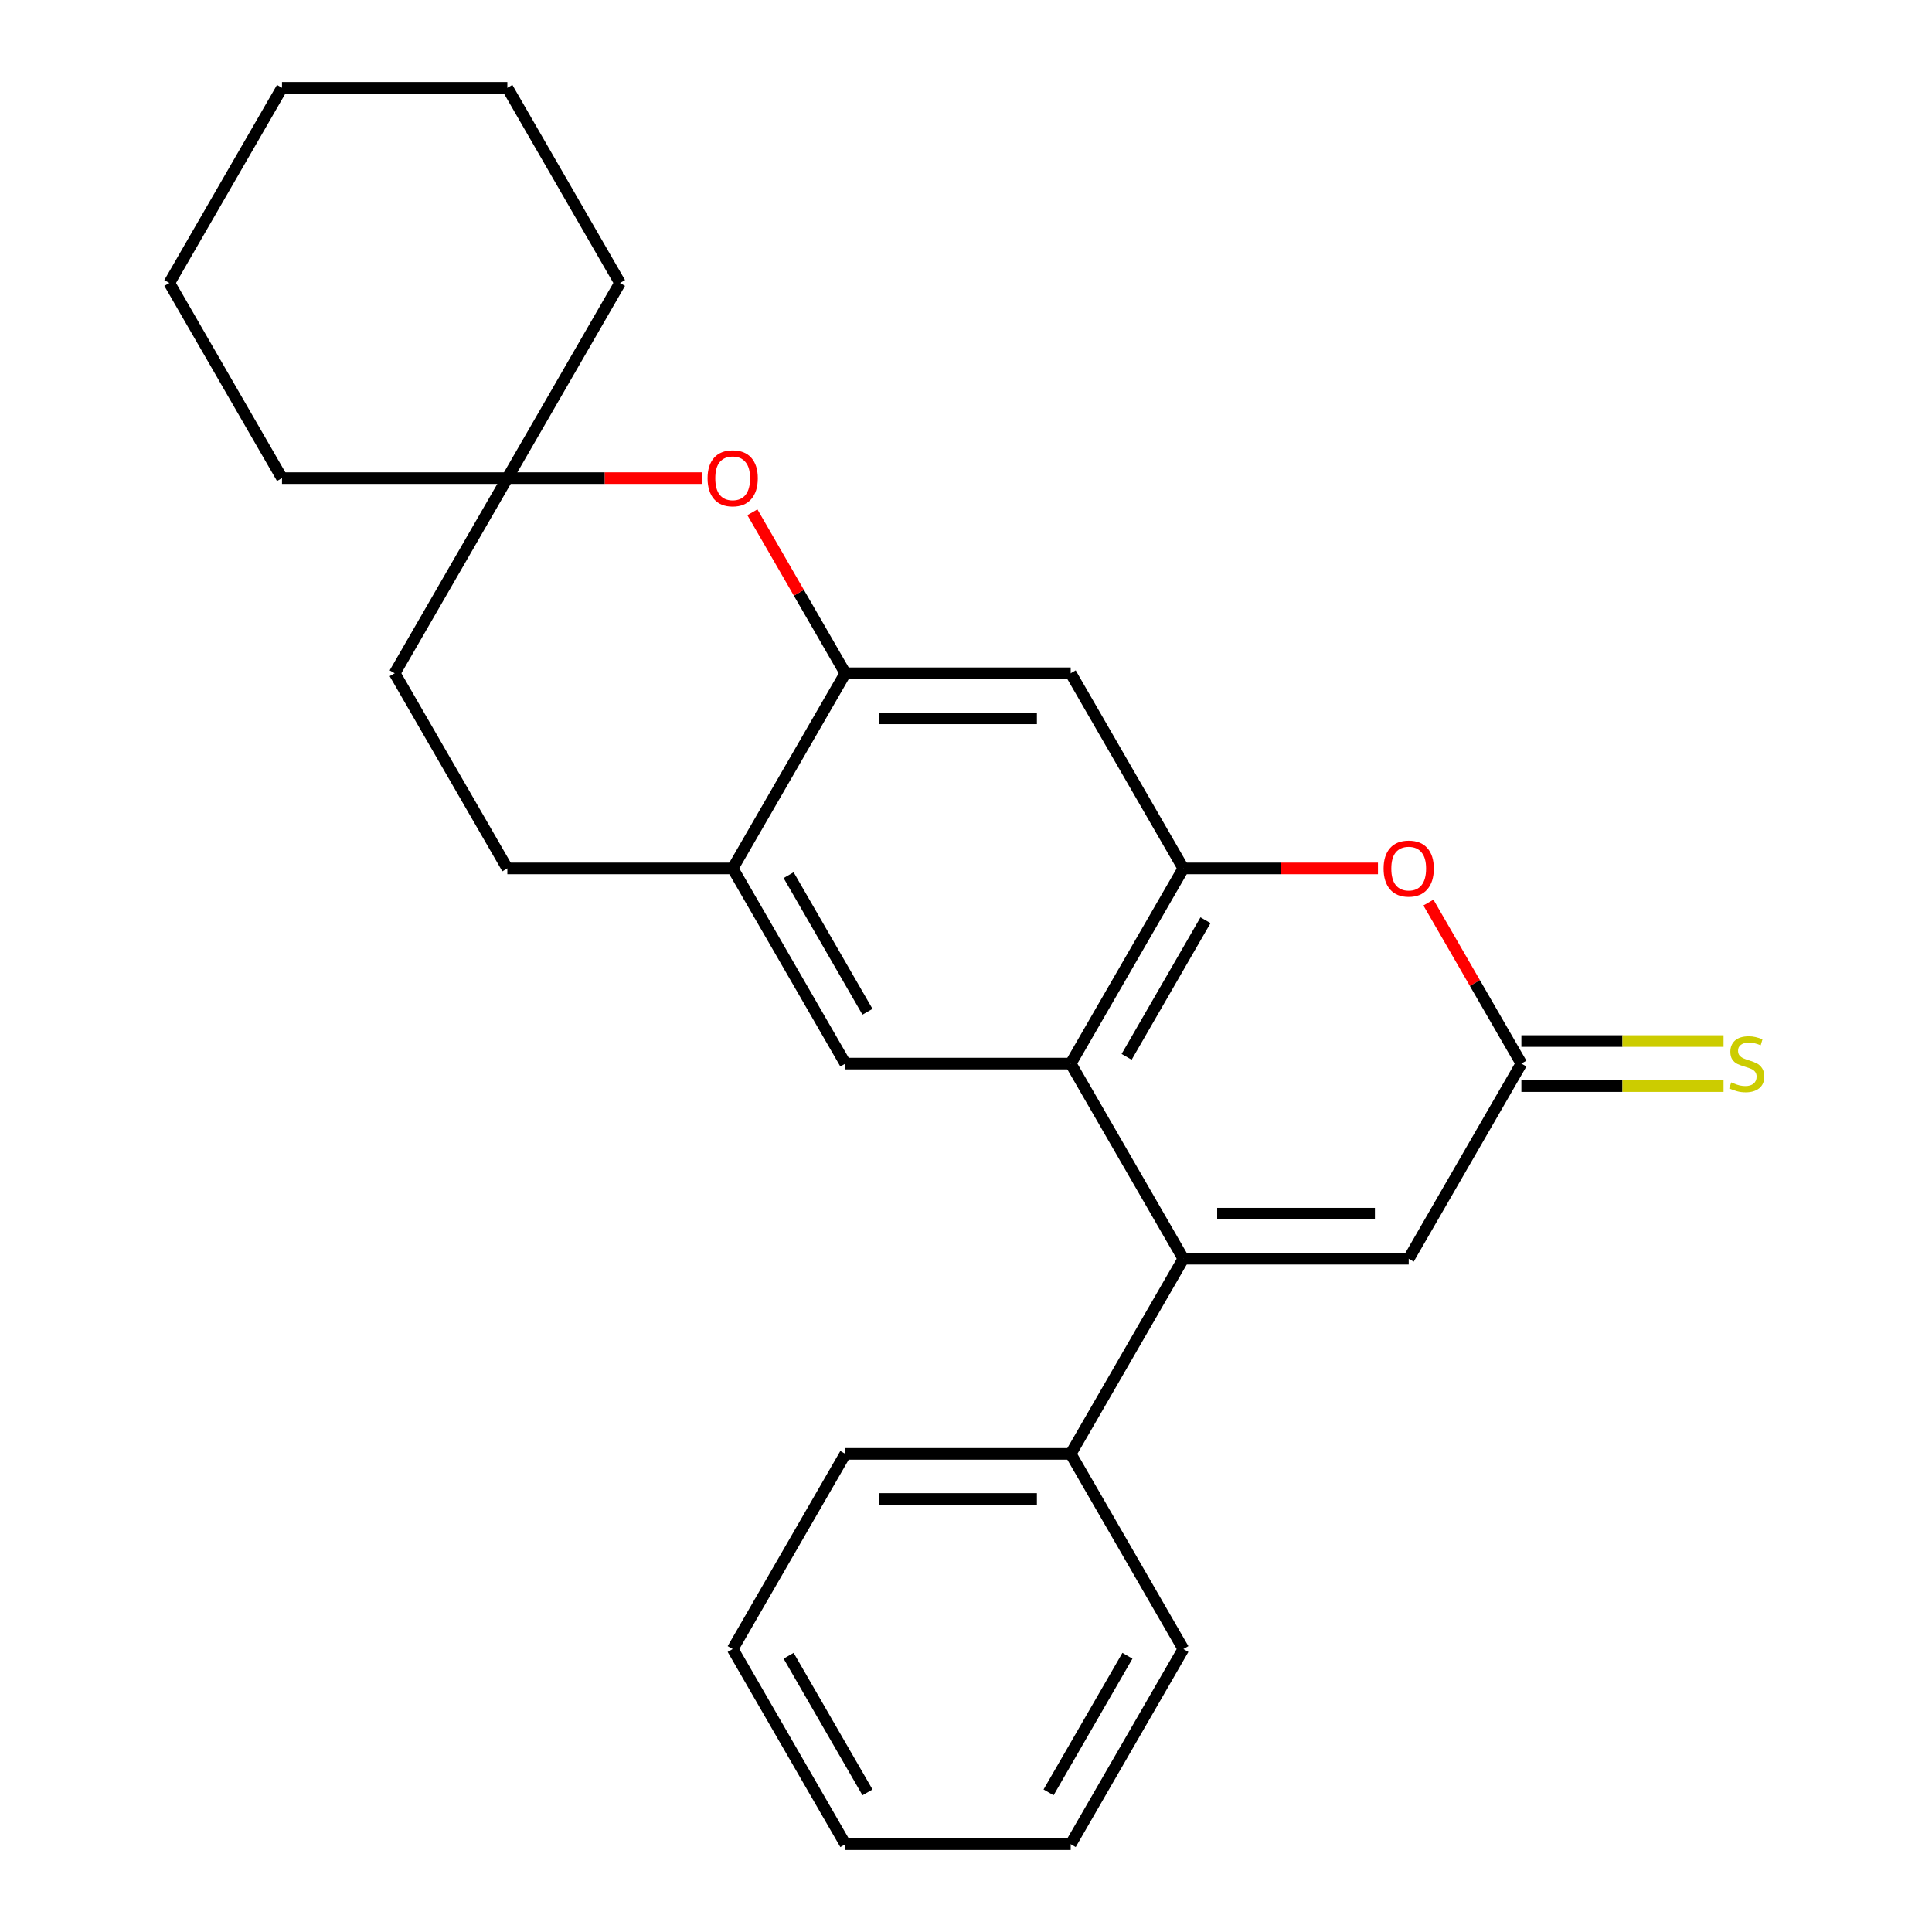 <?xml version='1.0' encoding='iso-8859-1'?>
<svg version='1.1' baseProfile='full'
              xmlns='http://www.w3.org/2000/svg'
                      xmlns:rdkit='http://www.rdkit.org/xml'
                      xmlns:xlink='http://www.w3.org/1999/xlink'
                  xml:space='preserve'
width='1000px' height='1000px' viewBox='0 0 1000 1000'>
<!-- END OF HEADER -->
<rect style='opacity:1.0;fill:#FFFFFF;stroke:none' width='1000' height='1000' x='0' y='0'> </rect>
<path class='bond-0' d='M 612.509,651.515 L 554.191,550.505' style='fill:none;fill-rule:evenodd;stroke:#000000;stroke-width:6px;stroke-linecap:butt;stroke-linejoin:miter;stroke-opacity:1' />
<path class='bond-5' d='M 612.509,651.515 L 729.146,651.515' style='fill:none;fill-rule:evenodd;stroke:#000000;stroke-width:6px;stroke-linecap:butt;stroke-linejoin:miter;stroke-opacity:1' />
<path class='bond-5' d='M 630.005,628.188 L 711.65,628.188' style='fill:none;fill-rule:evenodd;stroke:#000000;stroke-width:6px;stroke-linecap:butt;stroke-linejoin:miter;stroke-opacity:1' />
<path class='bond-12' d='M 612.509,651.515 L 554.191,752.525' style='fill:none;fill-rule:evenodd;stroke:#000000;stroke-width:6px;stroke-linecap:butt;stroke-linejoin:miter;stroke-opacity:1' />
<path class='bond-1' d='M 554.191,550.505 L 612.509,449.495' style='fill:none;fill-rule:evenodd;stroke:#000000;stroke-width:6px;stroke-linecap:butt;stroke-linejoin:miter;stroke-opacity:1' />
<path class='bond-1' d='M 583.141,547.017 L 623.963,476.31' style='fill:none;fill-rule:evenodd;stroke:#000000;stroke-width:6px;stroke-linecap:butt;stroke-linejoin:miter;stroke-opacity:1' />
<path class='bond-8' d='M 554.191,550.505 L 437.555,550.505' style='fill:none;fill-rule:evenodd;stroke:#000000;stroke-width:6px;stroke-linecap:butt;stroke-linejoin:miter;stroke-opacity:1' />
<path class='bond-6' d='M 612.509,449.495 L 554.191,348.485' style='fill:none;fill-rule:evenodd;stroke:#000000;stroke-width:6px;stroke-linecap:butt;stroke-linejoin:miter;stroke-opacity:1' />
<path class='bond-25' d='M 612.509,449.495 L 662.869,449.495' style='fill:none;fill-rule:evenodd;stroke:#000000;stroke-width:6px;stroke-linecap:butt;stroke-linejoin:miter;stroke-opacity:1' />
<path class='bond-25' d='M 662.869,449.495 L 713.23,449.495' style='fill:none;fill-rule:evenodd;stroke:#FF0000;stroke-width:6px;stroke-linecap:butt;stroke-linejoin:miter;stroke-opacity:1' />
<path class='bond-2' d='M 739.351,467.171 L 763.407,508.838' style='fill:none;fill-rule:evenodd;stroke:#FF0000;stroke-width:6px;stroke-linecap:butt;stroke-linejoin:miter;stroke-opacity:1' />
<path class='bond-2' d='M 763.407,508.838 L 787.464,550.505' style='fill:none;fill-rule:evenodd;stroke:#000000;stroke-width:6px;stroke-linecap:butt;stroke-linejoin:miter;stroke-opacity:1' />
<path class='bond-3' d='M 787.464,550.505 L 729.146,651.515' style='fill:none;fill-rule:evenodd;stroke:#000000;stroke-width:6px;stroke-linecap:butt;stroke-linejoin:miter;stroke-opacity:1' />
<path class='bond-11' d='M 787.464,562.169 L 839.784,562.169' style='fill:none;fill-rule:evenodd;stroke:#000000;stroke-width:6px;stroke-linecap:butt;stroke-linejoin:miter;stroke-opacity:1' />
<path class='bond-11' d='M 839.784,562.169 L 892.104,562.169' style='fill:none;fill-rule:evenodd;stroke:#CCCC00;stroke-width:6px;stroke-linecap:butt;stroke-linejoin:miter;stroke-opacity:1' />
<path class='bond-11' d='M 787.464,538.841 L 839.784,538.841' style='fill:none;fill-rule:evenodd;stroke:#000000;stroke-width:6px;stroke-linecap:butt;stroke-linejoin:miter;stroke-opacity:1' />
<path class='bond-11' d='M 839.784,538.841 L 892.104,538.841' style='fill:none;fill-rule:evenodd;stroke:#CCCC00;stroke-width:6px;stroke-linecap:butt;stroke-linejoin:miter;stroke-opacity:1' />
<path class='bond-4' d='M 437.555,348.485 L 379.236,449.495' style='fill:none;fill-rule:evenodd;stroke:#000000;stroke-width:6px;stroke-linecap:butt;stroke-linejoin:miter;stroke-opacity:1' />
<path class='bond-7' d='M 437.555,348.485 L 413.498,306.818' style='fill:none;fill-rule:evenodd;stroke:#000000;stroke-width:6px;stroke-linecap:butt;stroke-linejoin:miter;stroke-opacity:1' />
<path class='bond-7' d='M 413.498,306.818 L 389.442,265.151' style='fill:none;fill-rule:evenodd;stroke:#FF0000;stroke-width:6px;stroke-linecap:butt;stroke-linejoin:miter;stroke-opacity:1' />
<path class='bond-26' d='M 437.555,348.485 L 554.191,348.485' style='fill:none;fill-rule:evenodd;stroke:#000000;stroke-width:6px;stroke-linecap:butt;stroke-linejoin:miter;stroke-opacity:1' />
<path class='bond-26' d='M 455.05,371.812 L 536.695,371.812' style='fill:none;fill-rule:evenodd;stroke:#000000;stroke-width:6px;stroke-linecap:butt;stroke-linejoin:miter;stroke-opacity:1' />
<path class='bond-28' d='M 363.32,247.475 L 312.96,247.475' style='fill:none;fill-rule:evenodd;stroke:#FF0000;stroke-width:6px;stroke-linecap:butt;stroke-linejoin:miter;stroke-opacity:1' />
<path class='bond-28' d='M 312.96,247.475 L 262.6,247.475' style='fill:none;fill-rule:evenodd;stroke:#000000;stroke-width:6px;stroke-linecap:butt;stroke-linejoin:miter;stroke-opacity:1' />
<path class='bond-9' d='M 437.555,550.505 L 379.236,449.495' style='fill:none;fill-rule:evenodd;stroke:#000000;stroke-width:6px;stroke-linecap:butt;stroke-linejoin:miter;stroke-opacity:1' />
<path class='bond-9' d='M 449.009,523.69 L 408.186,452.983' style='fill:none;fill-rule:evenodd;stroke:#000000;stroke-width:6px;stroke-linecap:butt;stroke-linejoin:miter;stroke-opacity:1' />
<path class='bond-13' d='M 379.236,449.495 L 262.6,449.495' style='fill:none;fill-rule:evenodd;stroke:#000000;stroke-width:6px;stroke-linecap:butt;stroke-linejoin:miter;stroke-opacity:1' />
<path class='bond-10' d='M 262.6,247.475 L 204.282,348.485' style='fill:none;fill-rule:evenodd;stroke:#000000;stroke-width:6px;stroke-linecap:butt;stroke-linejoin:miter;stroke-opacity:1' />
<path class='bond-15' d='M 262.6,247.475 L 320.918,146.465' style='fill:none;fill-rule:evenodd;stroke:#000000;stroke-width:6px;stroke-linecap:butt;stroke-linejoin:miter;stroke-opacity:1' />
<path class='bond-16' d='M 262.6,247.475 L 145.963,247.475' style='fill:none;fill-rule:evenodd;stroke:#000000;stroke-width:6px;stroke-linecap:butt;stroke-linejoin:miter;stroke-opacity:1' />
<path class='bond-17' d='M 554.191,752.525 L 437.555,752.525' style='fill:none;fill-rule:evenodd;stroke:#000000;stroke-width:6px;stroke-linecap:butt;stroke-linejoin:miter;stroke-opacity:1' />
<path class='bond-17' d='M 536.695,775.853 L 455.05,775.853' style='fill:none;fill-rule:evenodd;stroke:#000000;stroke-width:6px;stroke-linecap:butt;stroke-linejoin:miter;stroke-opacity:1' />
<path class='bond-18' d='M 554.191,752.525 L 612.509,853.535' style='fill:none;fill-rule:evenodd;stroke:#000000;stroke-width:6px;stroke-linecap:butt;stroke-linejoin:miter;stroke-opacity:1' />
<path class='bond-14' d='M 262.6,449.495 L 204.282,348.485' style='fill:none;fill-rule:evenodd;stroke:#000000;stroke-width:6px;stroke-linecap:butt;stroke-linejoin:miter;stroke-opacity:1' />
<path class='bond-20' d='M 320.918,146.465 L 262.6,45.455' style='fill:none;fill-rule:evenodd;stroke:#000000;stroke-width:6px;stroke-linecap:butt;stroke-linejoin:miter;stroke-opacity:1' />
<path class='bond-19' d='M 145.963,247.475 L 87.645,146.465' style='fill:none;fill-rule:evenodd;stroke:#000000;stroke-width:6px;stroke-linecap:butt;stroke-linejoin:miter;stroke-opacity:1' />
<path class='bond-22' d='M 437.555,752.525 L 379.236,853.535' style='fill:none;fill-rule:evenodd;stroke:#000000;stroke-width:6px;stroke-linecap:butt;stroke-linejoin:miter;stroke-opacity:1' />
<path class='bond-21' d='M 612.509,853.535 L 554.191,954.545' style='fill:none;fill-rule:evenodd;stroke:#000000;stroke-width:6px;stroke-linecap:butt;stroke-linejoin:miter;stroke-opacity:1' />
<path class='bond-21' d='M 583.559,857.023 L 542.737,927.73' style='fill:none;fill-rule:evenodd;stroke:#000000;stroke-width:6px;stroke-linecap:butt;stroke-linejoin:miter;stroke-opacity:1' />
<path class='bond-23' d='M 87.645,146.465 L 145.963,45.455' style='fill:none;fill-rule:evenodd;stroke:#000000;stroke-width:6px;stroke-linecap:butt;stroke-linejoin:miter;stroke-opacity:1' />
<path class='bond-29' d='M 262.6,45.455 L 145.963,45.455' style='fill:none;fill-rule:evenodd;stroke:#000000;stroke-width:6px;stroke-linecap:butt;stroke-linejoin:miter;stroke-opacity:1' />
<path class='bond-24' d='M 554.191,954.545 L 437.555,954.545' style='fill:none;fill-rule:evenodd;stroke:#000000;stroke-width:6px;stroke-linecap:butt;stroke-linejoin:miter;stroke-opacity:1' />
<path class='bond-27' d='M 379.236,853.535 L 437.555,954.545' style='fill:none;fill-rule:evenodd;stroke:#000000;stroke-width:6px;stroke-linecap:butt;stroke-linejoin:miter;stroke-opacity:1' />
<path class='bond-27' d='M 408.186,857.023 L 449.009,927.73' style='fill:none;fill-rule:evenodd;stroke:#000000;stroke-width:6px;stroke-linecap:butt;stroke-linejoin:miter;stroke-opacity:1' />
<path  class='atom-3' d='M 716.146 449.575
Q 716.146 442.775, 719.506 438.975
Q 722.866 435.175, 729.146 435.175
Q 735.426 435.175, 738.786 438.975
Q 742.146 442.775, 742.146 449.575
Q 742.146 456.455, 738.746 460.375
Q 735.346 464.255, 729.146 464.255
Q 722.906 464.255, 719.506 460.375
Q 716.146 456.495, 716.146 449.575
M 729.146 461.055
Q 733.466 461.055, 735.786 458.175
Q 738.146 455.255, 738.146 449.575
Q 738.146 444.015, 735.786 441.215
Q 733.466 438.375, 729.146 438.375
Q 724.826 438.375, 722.466 441.175
Q 720.146 443.975, 720.146 449.575
Q 720.146 455.295, 722.466 458.175
Q 724.826 461.055, 729.146 461.055
' fill='#FF0000'/>
<path  class='atom-8' d='M 366.236 247.555
Q 366.236 240.755, 369.596 236.955
Q 372.956 233.155, 379.236 233.155
Q 385.516 233.155, 388.876 236.955
Q 392.236 240.755, 392.236 247.555
Q 392.236 254.435, 388.836 258.355
Q 385.436 262.235, 379.236 262.235
Q 372.996 262.235, 369.596 258.355
Q 366.236 254.475, 366.236 247.555
M 379.236 259.035
Q 383.556 259.035, 385.876 256.155
Q 388.236 253.235, 388.236 247.555
Q 388.236 241.995, 385.876 239.195
Q 383.556 236.355, 379.236 236.355
Q 374.916 236.355, 372.556 239.155
Q 370.236 241.955, 370.236 247.555
Q 370.236 253.275, 372.556 256.155
Q 374.916 259.035, 379.236 259.035
' fill='#FF0000'/>
<path  class='atom-12' d='M 896.1 560.225
Q 896.42 560.345, 897.74 560.905
Q 899.06 561.465, 900.5 561.825
Q 901.98 562.145, 903.42 562.145
Q 906.1 562.145, 907.66 560.865
Q 909.22 559.545, 909.22 557.265
Q 909.22 555.705, 908.42 554.745
Q 907.66 553.785, 906.46 553.265
Q 905.26 552.745, 903.26 552.145
Q 900.74 551.385, 899.22 550.665
Q 897.74 549.945, 896.66 548.425
Q 895.62 546.905, 895.62 544.345
Q 895.62 540.785, 898.02 538.585
Q 900.46 536.385, 905.26 536.385
Q 908.54 536.385, 912.26 537.945
L 911.34 541.025
Q 907.94 539.625, 905.38 539.625
Q 902.62 539.625, 901.1 540.785
Q 899.58 541.905, 899.62 543.865
Q 899.62 545.385, 900.38 546.305
Q 901.18 547.225, 902.3 547.745
Q 903.46 548.265, 905.38 548.865
Q 907.94 549.665, 909.46 550.465
Q 910.98 551.265, 912.06 552.905
Q 913.18 554.505, 913.18 557.265
Q 913.18 561.185, 910.54 563.305
Q 907.94 565.385, 903.58 565.385
Q 901.06 565.385, 899.14 564.825
Q 897.26 564.305, 895.02 563.385
L 896.1 560.225
' fill='#CCCC00'/>
</svg>
